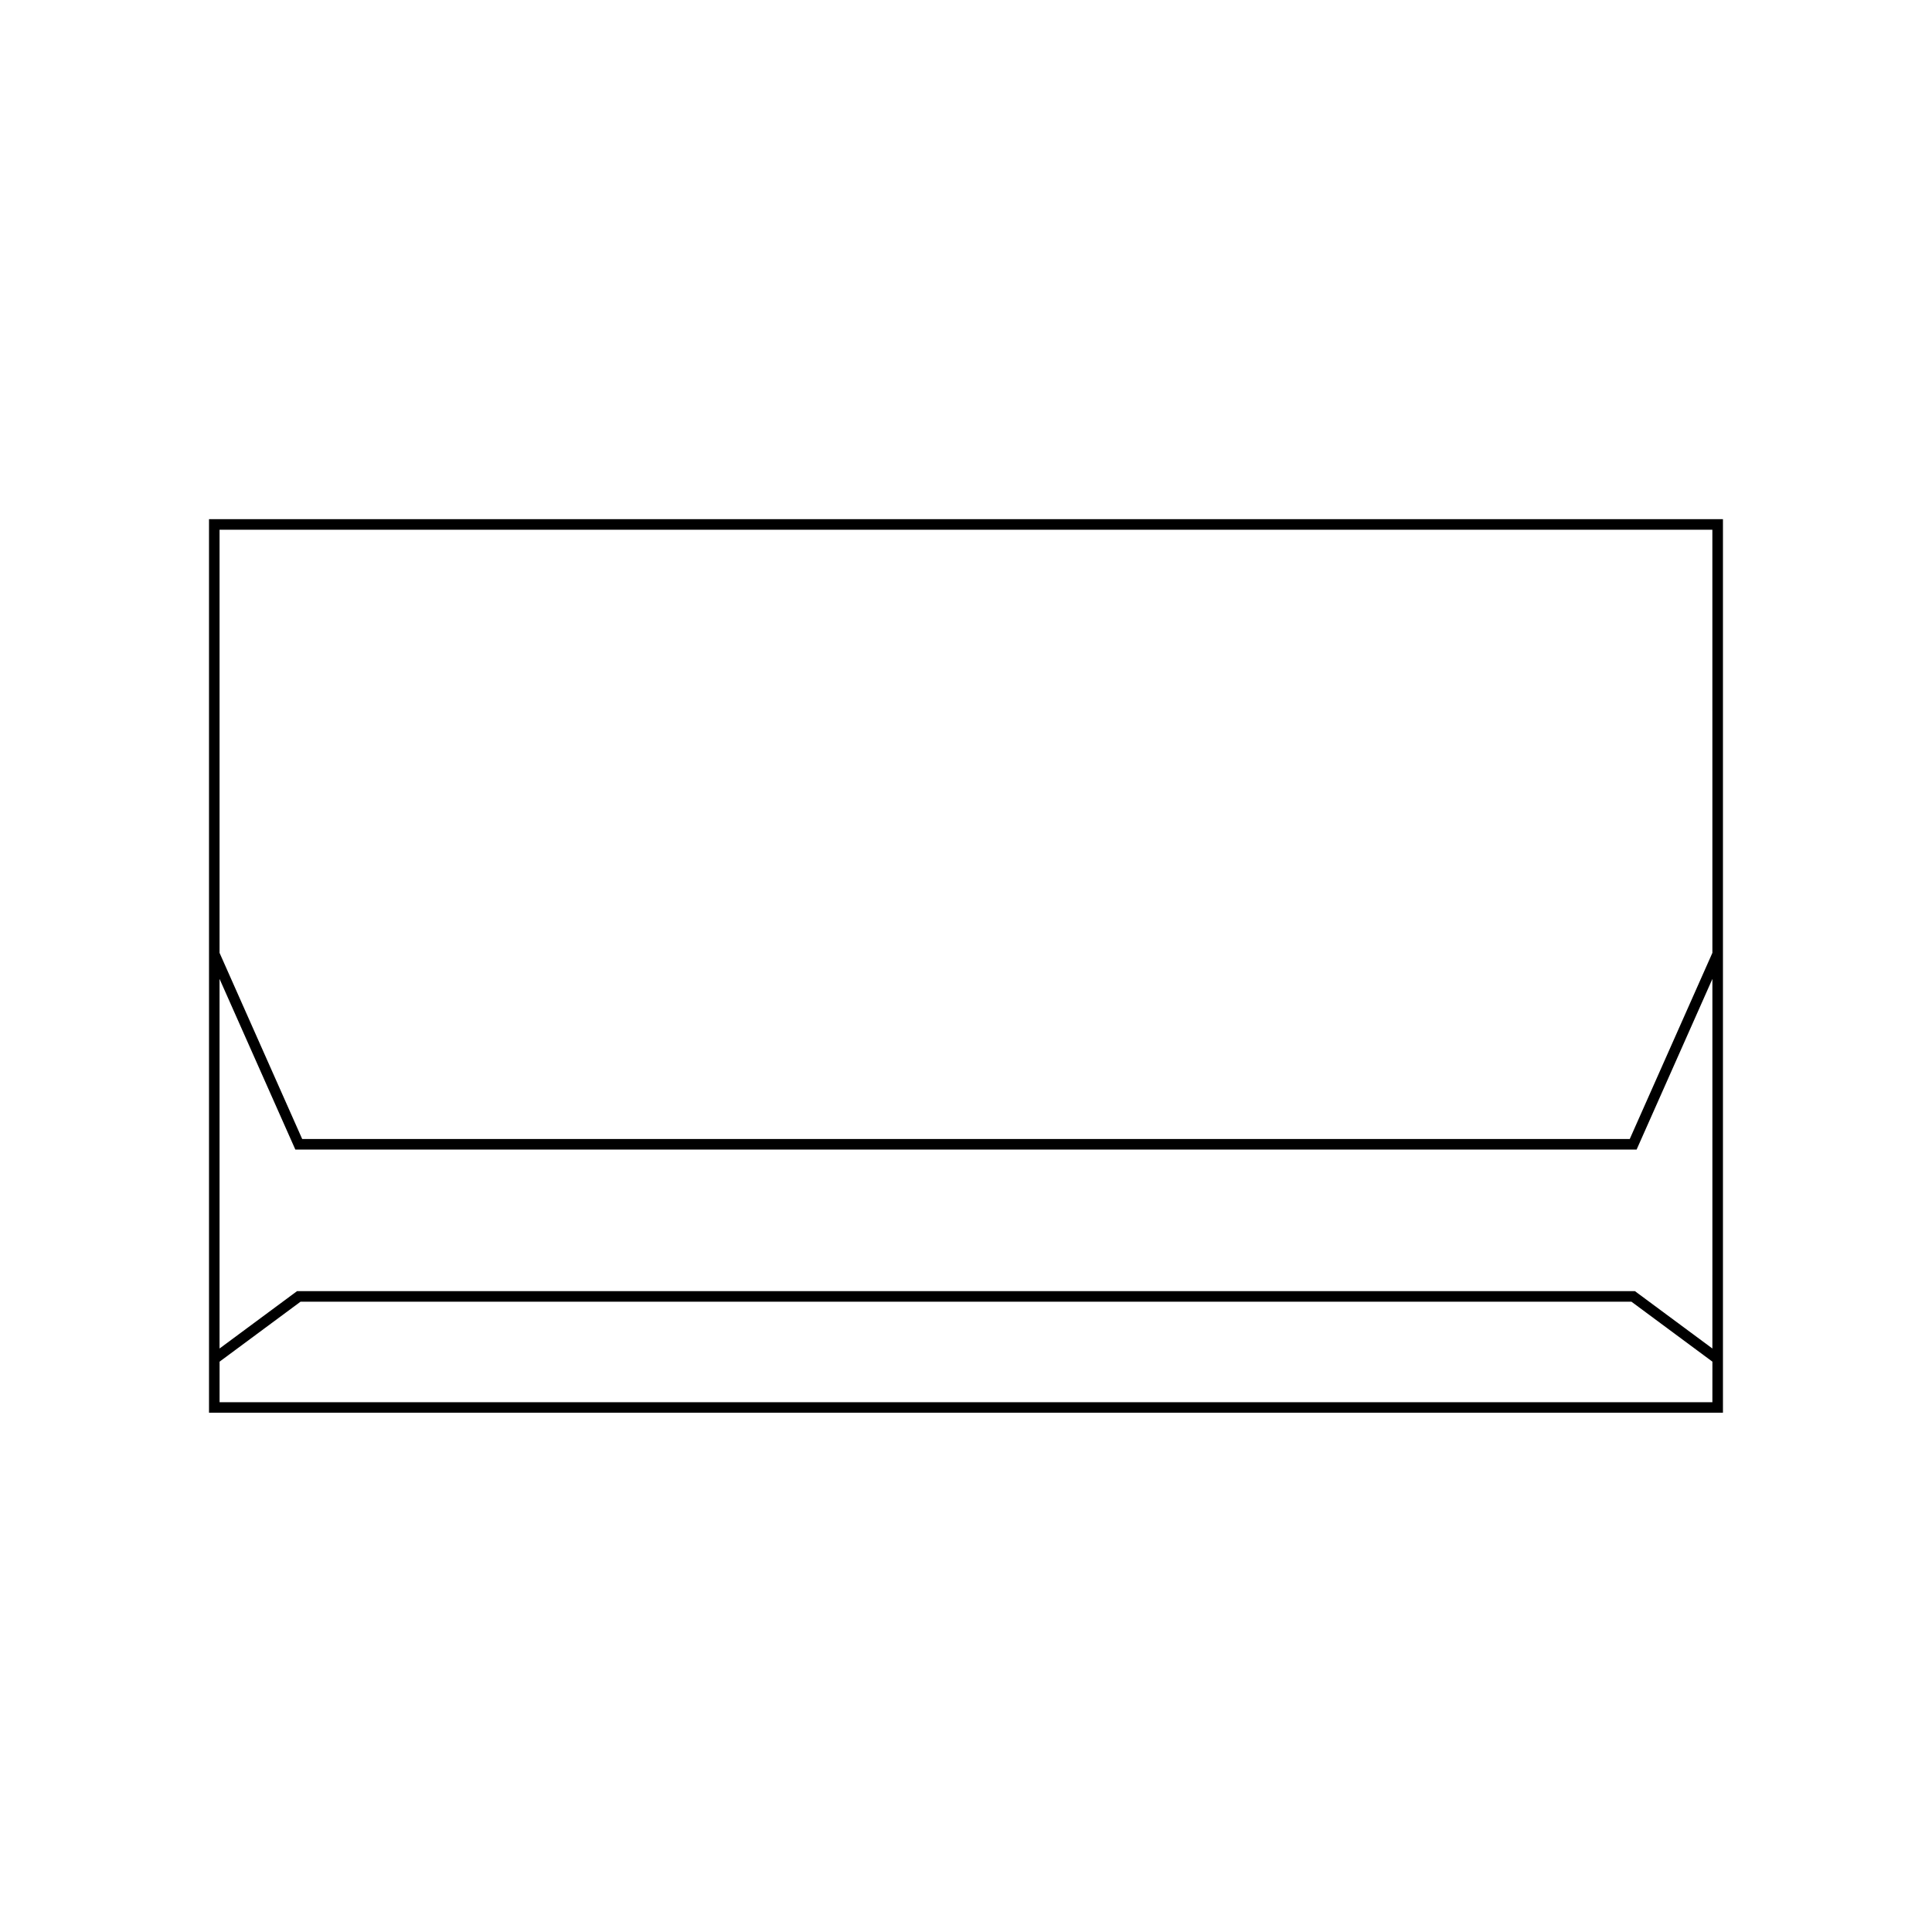 <?xml version="1.0" encoding="UTF-8"?>
<!-- Uploaded to: SVG Repo, www.svgrepo.com, Generator: SVG Repo Mixer Tools -->
<svg fill="#000000" width="800px" height="800px" version="1.1" viewBox="144 144 512 512" xmlns="http://www.w3.org/2000/svg">
 <path d="m199.39 281.59v236.8h401.21v-236.8zm398.41 234.01h-395.61v-10.746l21.453-15.887h352.71l21.453 15.887zm0-14.23-20.531-15.203h-354.55l-20.535 15.203v-97.949l20.086 45.23h355.45l20.086-45.23zm0-104.85-21.898 49.328h-351.82l-21.898-49.328v-112.13h395.61z"/>
</svg>